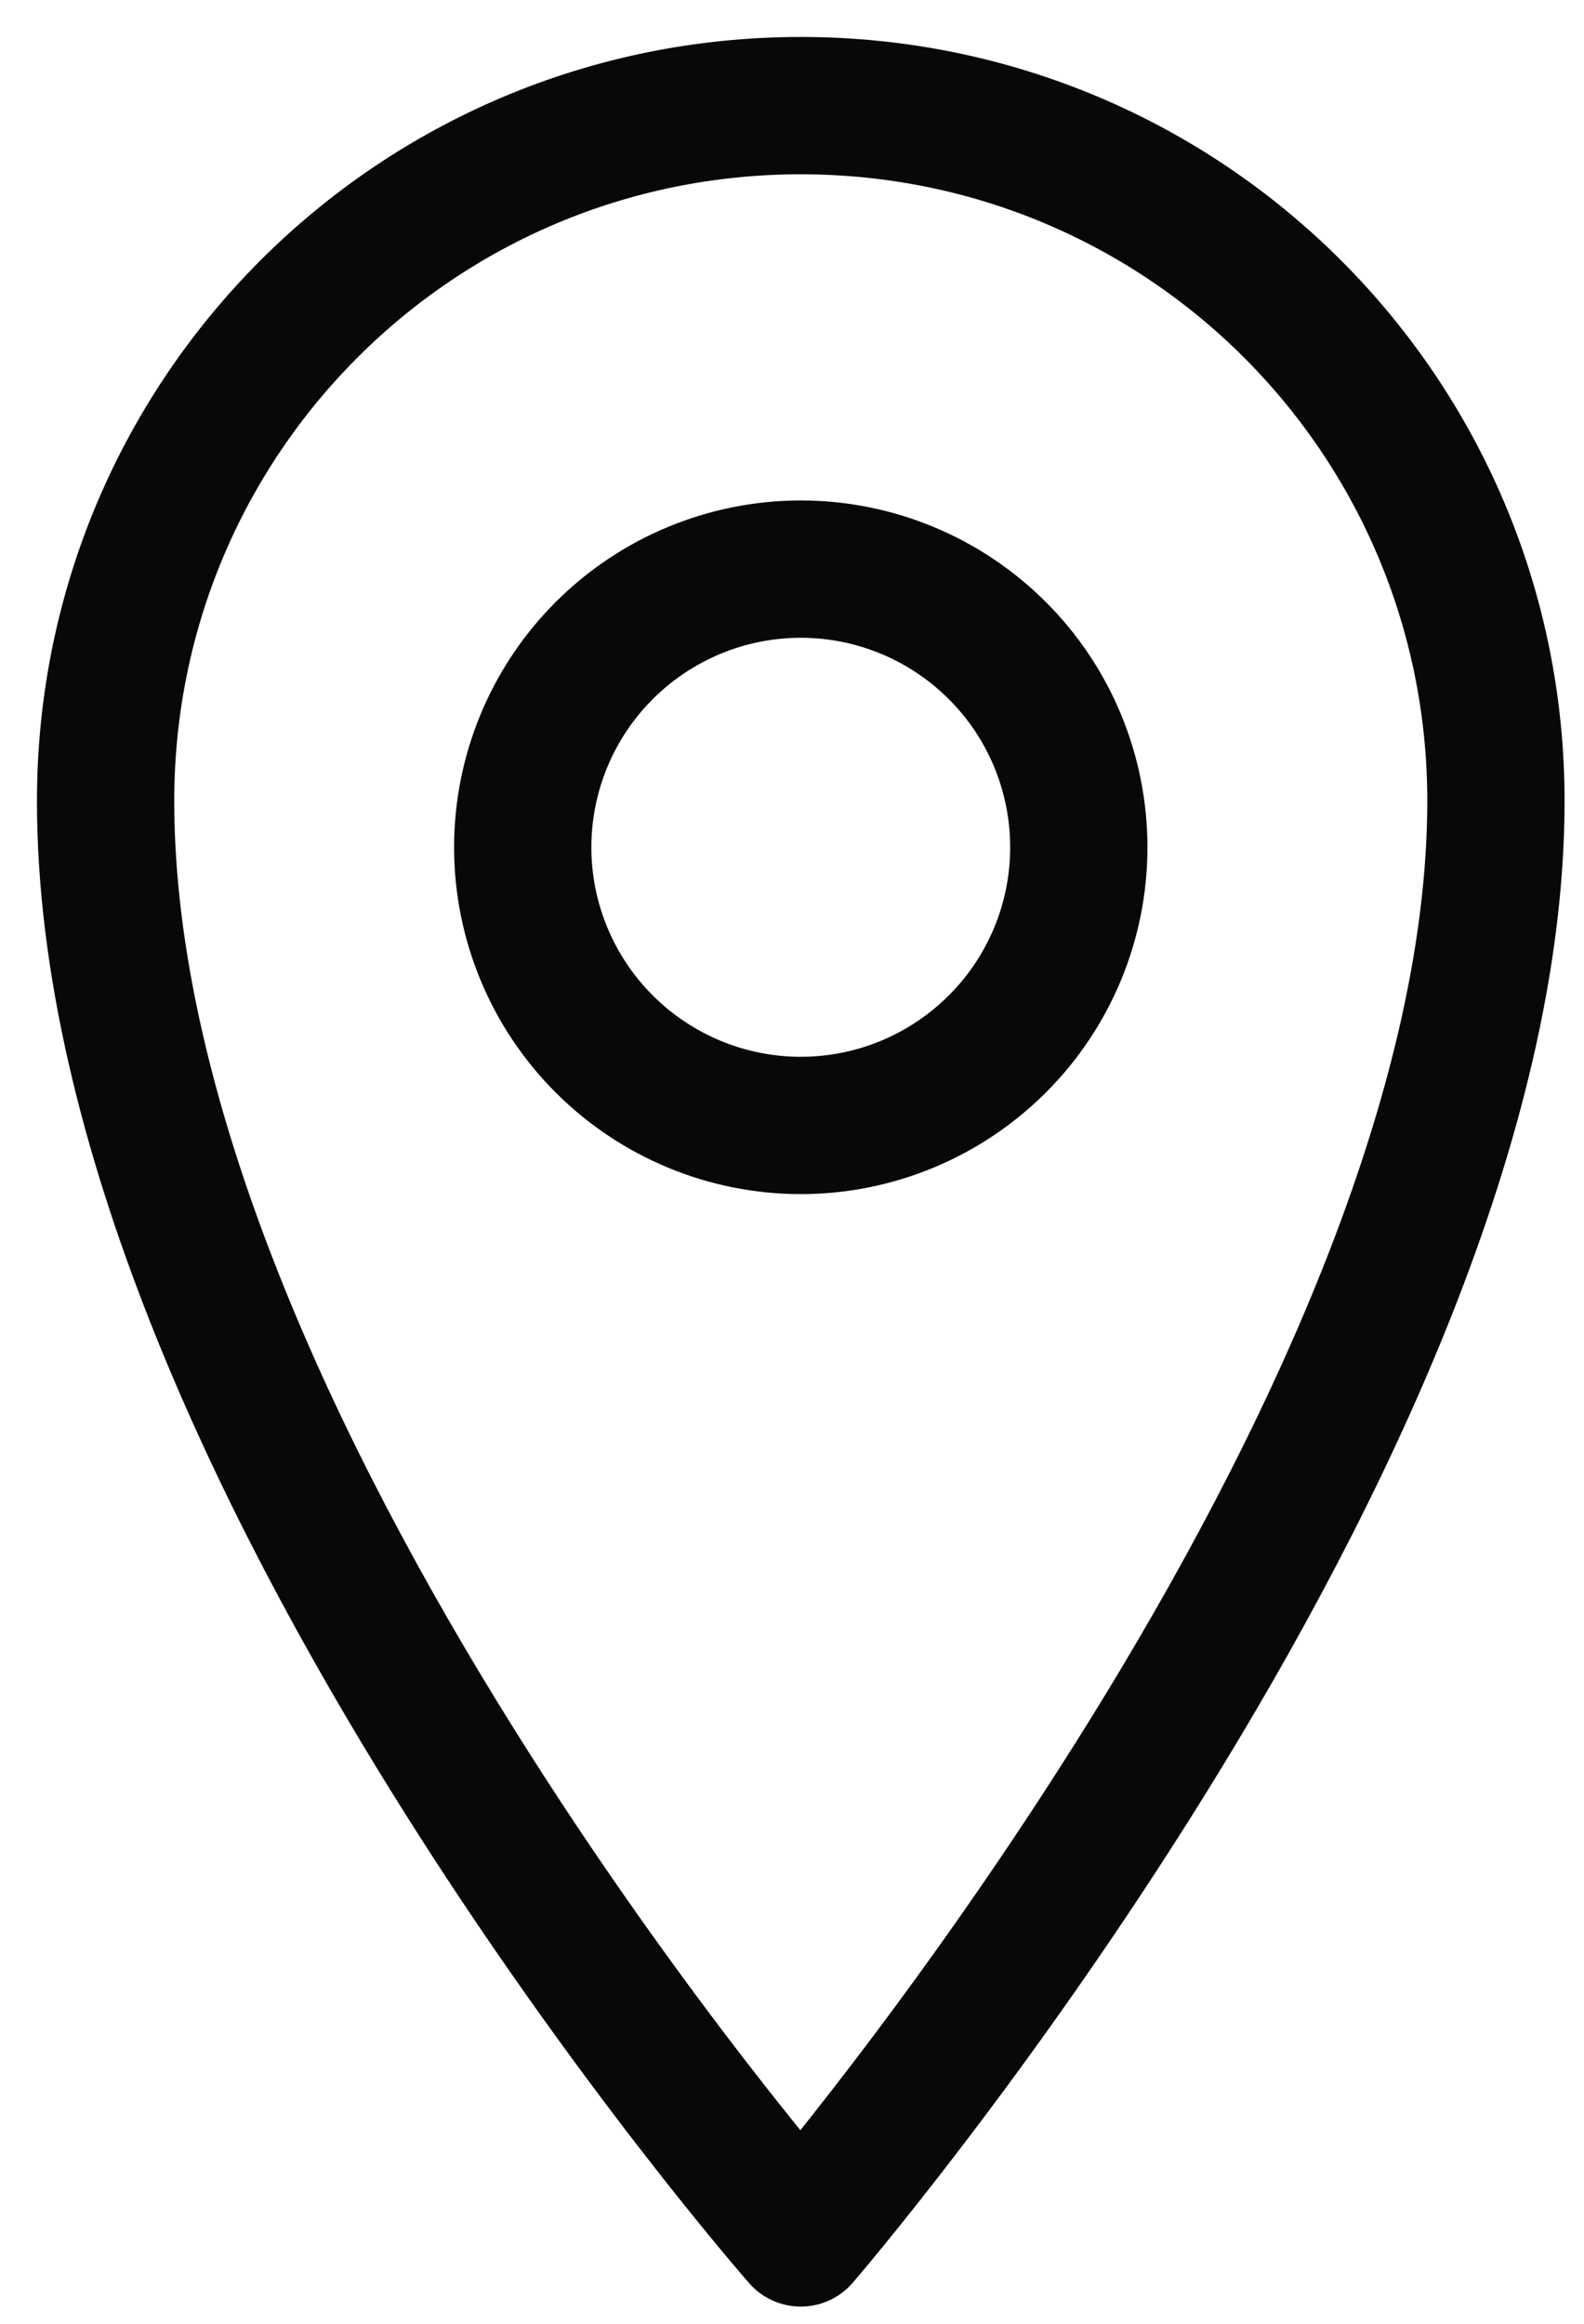 <svg width="15" height="22" viewBox="0 0 15 22" fill="none" xmlns="http://www.w3.org/2000/svg">
<path d="M14.166 7.583C14.166 13.551 7.583 21.187 7.583 21.187C7.583 21.187 1 13.683 1 7.583C1 3.94 3.94 1 7.583 1C11.225 1 14.166 3.94 14.166 7.583Z" stroke="#080808" stroke-width="1.3" stroke-linejoin="round"/>
<path d="M7.583 5.388C6.885 5.388 6.215 5.666 5.721 6.16C5.228 6.653 4.95 7.323 4.95 8.022C4.95 8.72 5.228 9.39 5.721 9.883C6.215 10.377 6.885 10.655 7.583 10.655C8.282 10.655 8.951 10.377 9.445 9.883C9.939 9.39 10.216 8.72 10.216 8.022C10.216 7.323 9.939 6.653 9.445 6.16C8.951 5.666 8.282 5.388 7.583 5.388V5.388Z" stroke="#080808" stroke-width="1.3" stroke-linejoin="round"/>
</svg>
